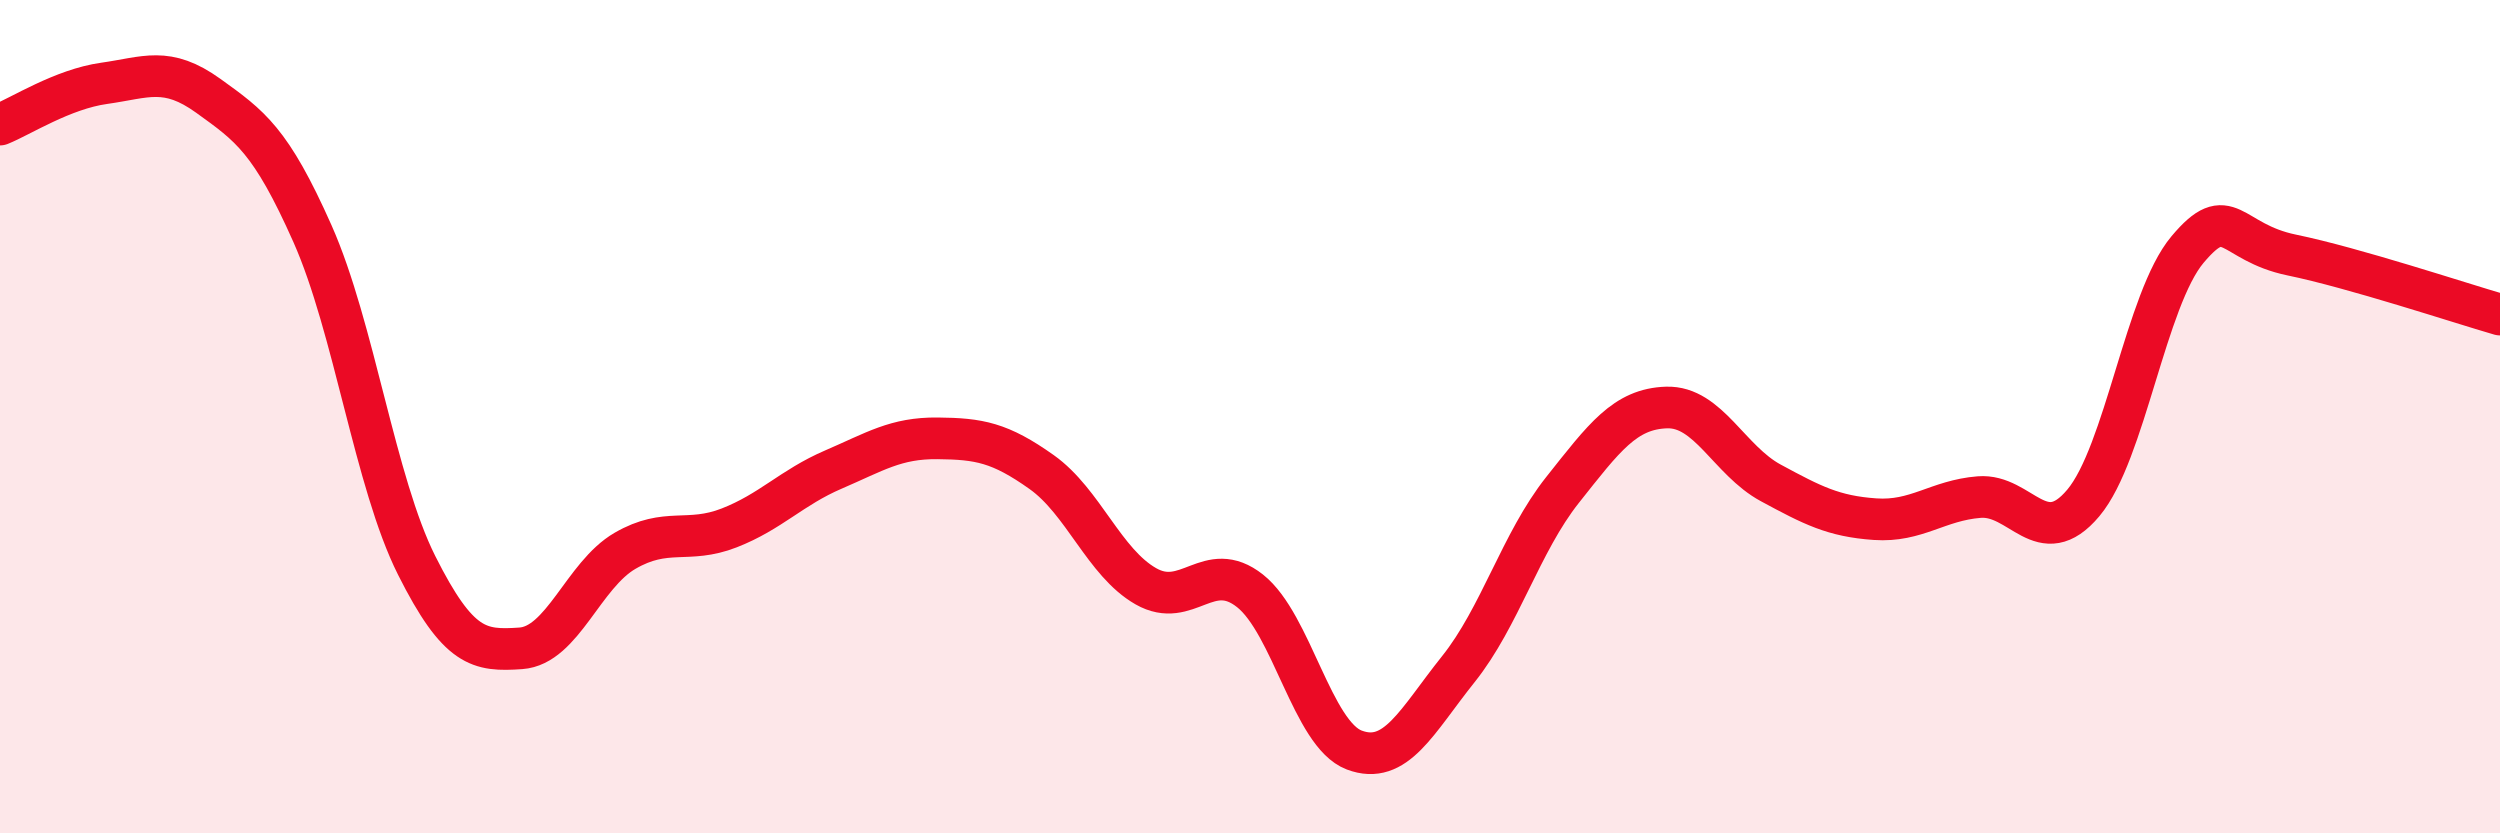 
    <svg width="60" height="20" viewBox="0 0 60 20" xmlns="http://www.w3.org/2000/svg">
      <path
        d="M 0,2.99 C 0.5,2.79 1.5,2.14 2.5,2 C 3.5,1.86 4,1.58 5,2.3 C 6,3.02 6.5,3.36 7.5,5.61 C 8.5,7.86 9,11.58 10,13.57 C 11,15.56 11.5,15.63 12.5,15.56 C 13.5,15.49 14,13.8 15,13.22 C 16,12.64 16.5,13.06 17.5,12.67 C 18.5,12.28 19,11.7 20,11.27 C 21,10.84 21.5,10.51 22.5,10.52 C 23.5,10.53 24,10.62 25,11.33 C 26,12.04 26.5,13.5 27.5,14.07 C 28.5,14.64 29,13.39 30,14.18 C 31,14.97 31.5,17.62 32.5,18 C 33.5,18.38 34,17.31 35,16.06 C 36,14.81 36.5,13.02 37.5,11.76 C 38.5,10.5 39,9.81 40,9.78 C 41,9.75 41.5,11.05 42.5,11.59 C 43.5,12.13 44,12.39 45,12.46 C 46,12.53 46.5,12.01 47.5,11.93 C 48.5,11.85 49,13.26 50,12.07 C 51,10.88 51.5,7.18 52.5,5.99 C 53.5,4.8 53.5,5.81 55,6.12 C 56.5,6.43 59,7.26 60,7.55L60 20L0 20Z"
        fill="#EB0A25"
        opacity="0.1"
        stroke-linecap="round"
        stroke-linejoin="round"
      />
      <path
        d="M 0,2.99 C 0.5,2.79 1.5,2.14 2.5,2 C 3.5,1.86 4,1.58 5,2.3 C 6,3.02 6.5,3.36 7.5,5.61 C 8.5,7.86 9,11.58 10,13.57 C 11,15.56 11.5,15.63 12.5,15.56 C 13.5,15.49 14,13.8 15,13.22 C 16,12.64 16.5,13.06 17.5,12.67 C 18.5,12.28 19,11.7 20,11.27 C 21,10.84 21.5,10.51 22.5,10.52 C 23.5,10.53 24,10.62 25,11.33 C 26,12.04 26.5,13.5 27.5,14.07 C 28.5,14.64 29,13.39 30,14.18 C 31,14.97 31.5,17.62 32.5,18 C 33.5,18.38 34,17.31 35,16.06 C 36,14.81 36.5,13.02 37.5,11.76 C 38.5,10.5 39,9.81 40,9.78 C 41,9.75 41.5,11.05 42.5,11.59 C 43.5,12.13 44,12.39 45,12.46 C 46,12.53 46.5,12.01 47.5,11.93 C 48.5,11.85 49,13.26 50,12.07 C 51,10.88 51.5,7.18 52.5,5.99 C 53.5,4.8 53.5,5.81 55,6.12 C 56.5,6.43 59,7.26 60,7.55"
        stroke="#EB0A25"
        stroke-width="1"
        fill="none"
        stroke-linecap="round"
        stroke-linejoin="round"
      />
    </svg>
  